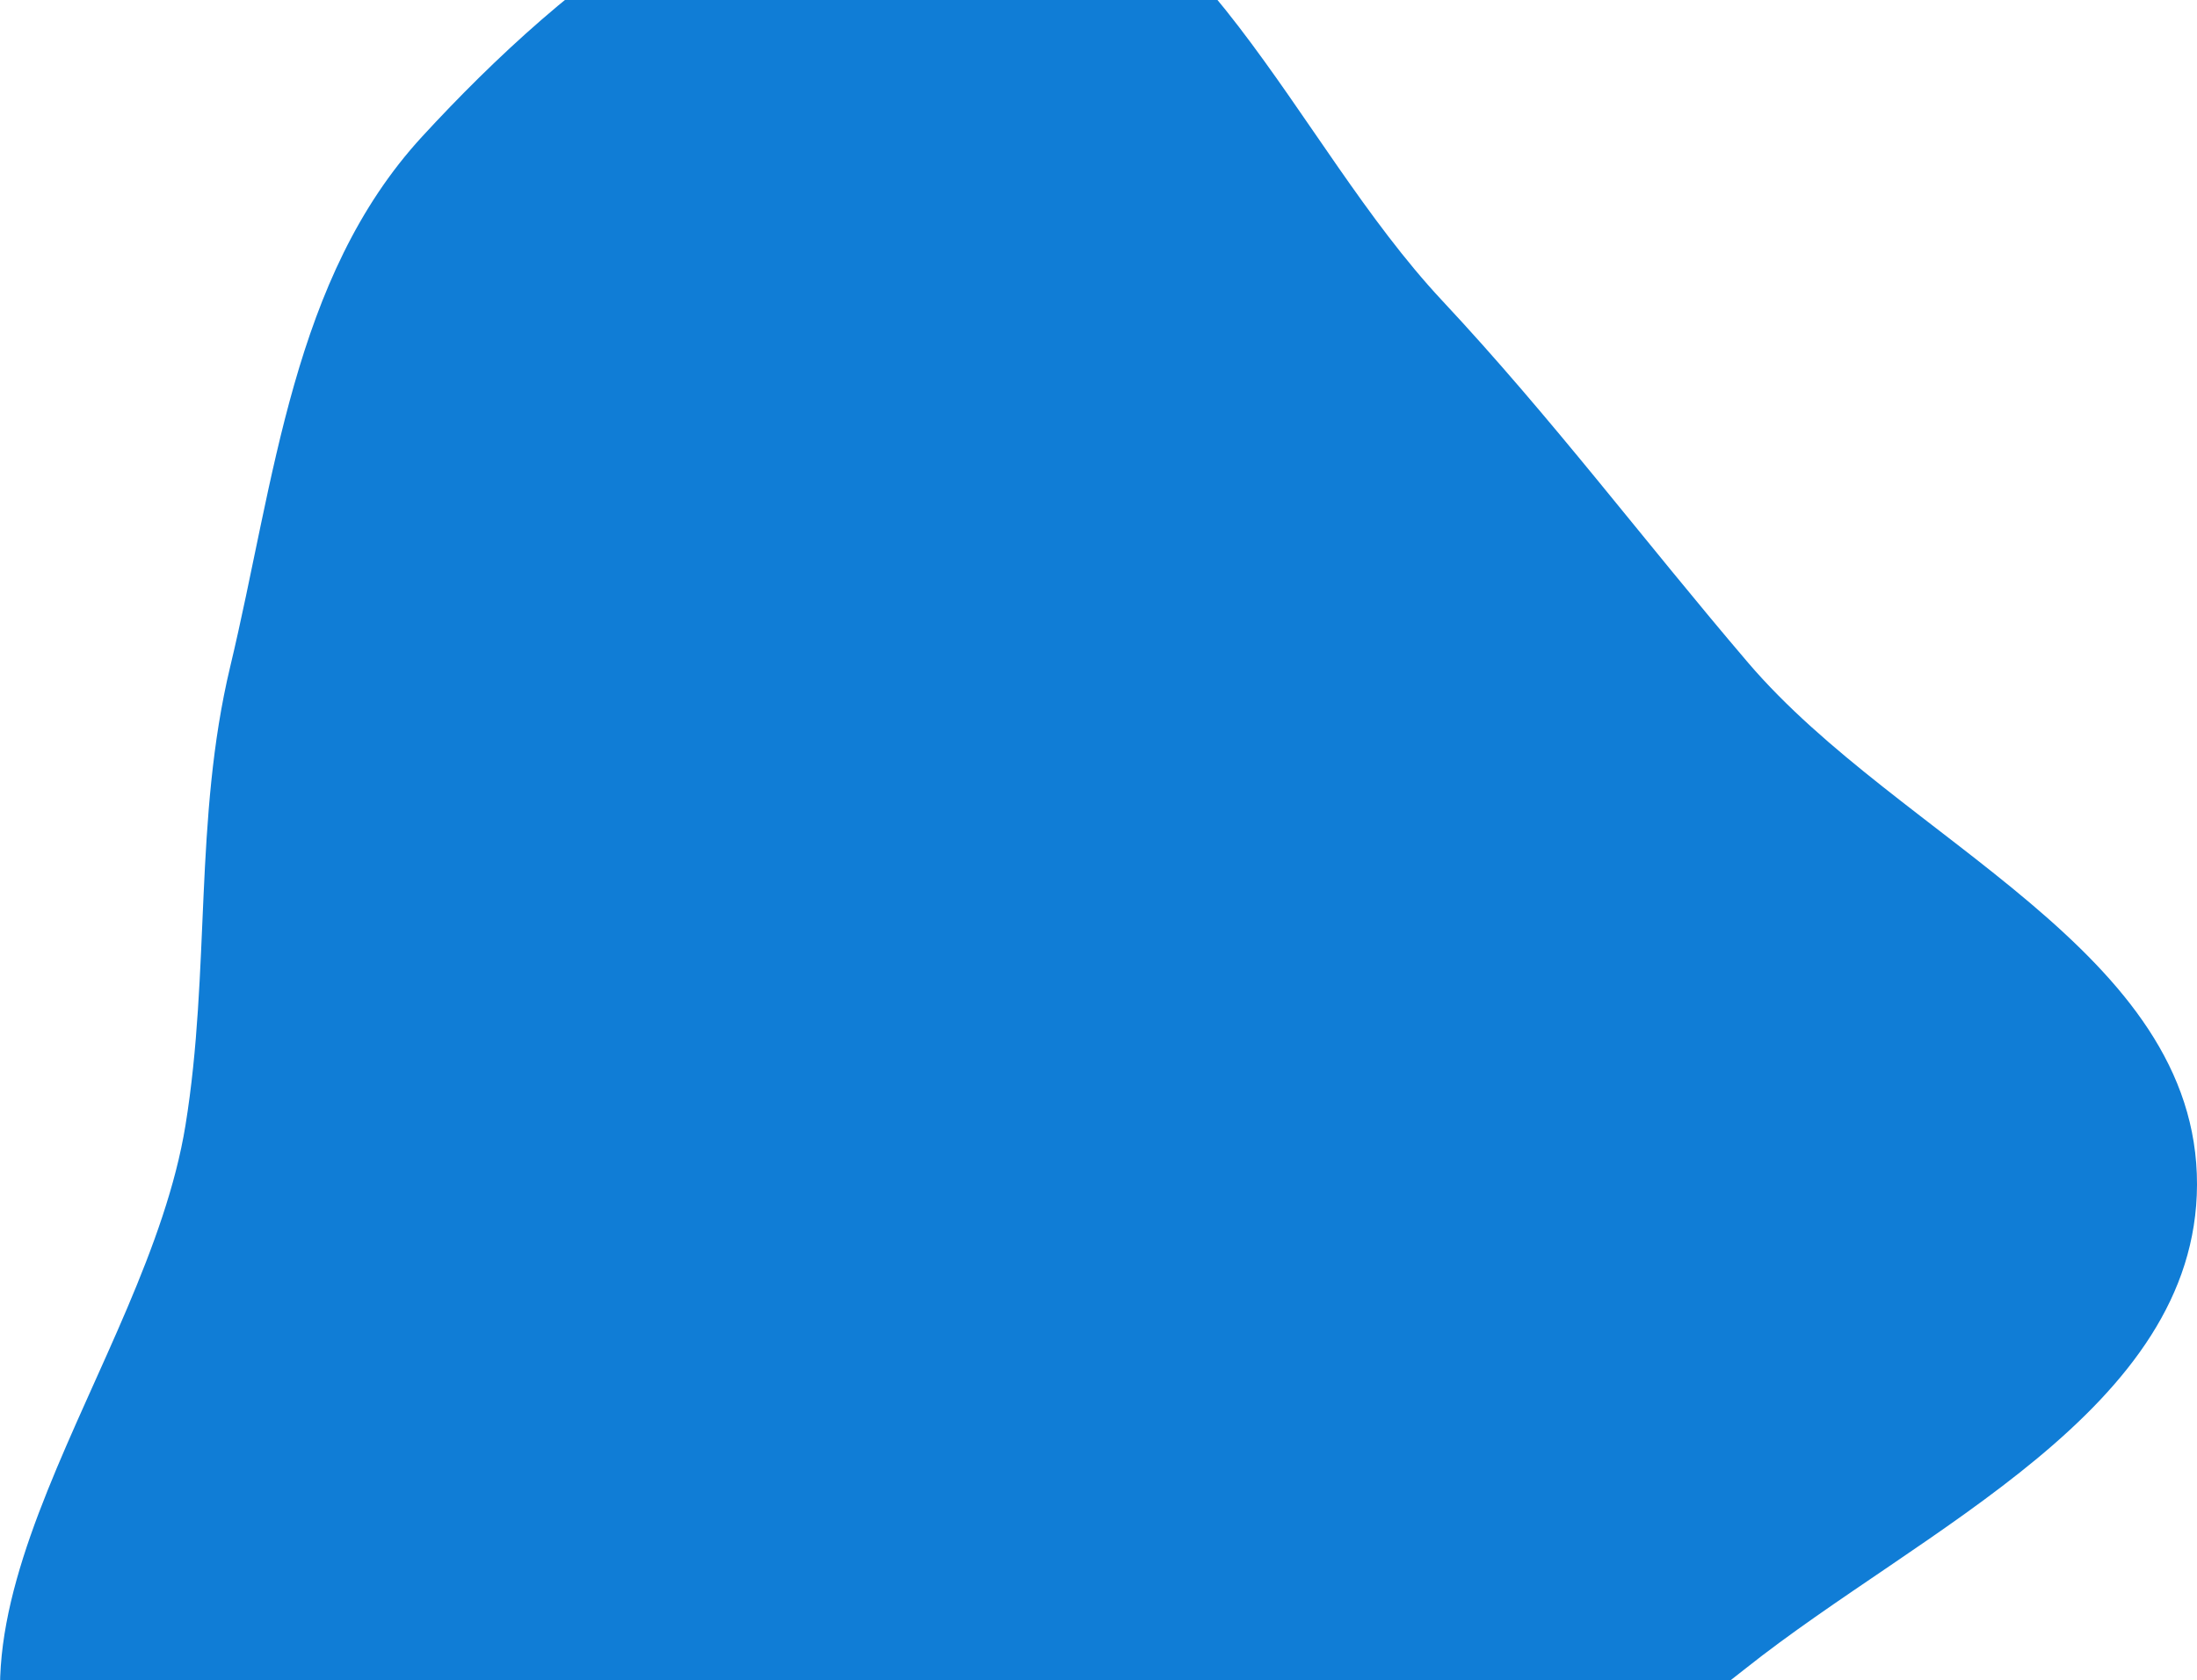 <?xml version="1.0" encoding="UTF-8"?> <svg xmlns="http://www.w3.org/2000/svg" width="417" height="319" viewBox="0 0 417 319" fill="none"><path fill-rule="evenodd" clip-rule="evenodd" d="M186.945 -29.141C228.058 -22.529 245.305 26.655 273.72 57.051C294.636 79.424 311.923 102.522 331.807 125.815C360.671 159.628 417.12 180.468 417 224.897C416.884 267.611 364.763 290.158 331.291 316.757C303.189 339.089 273.351 358.588 238.396 366.831C204.703 374.776 171.216 365.641 136.727 362.638C92.737 358.808 32.759 383.213 7.918 346.762C-18.125 308.546 27.785 259.283 35.198 213.655C39.973 184.264 36.763 155.51 43.695 126.55C52.17 91.141 55.465 52.729 80.132 25.919C107.801 -4.152 146.568 -35.634 186.945 -29.141Z" fill="#107DD6"></path></svg> 